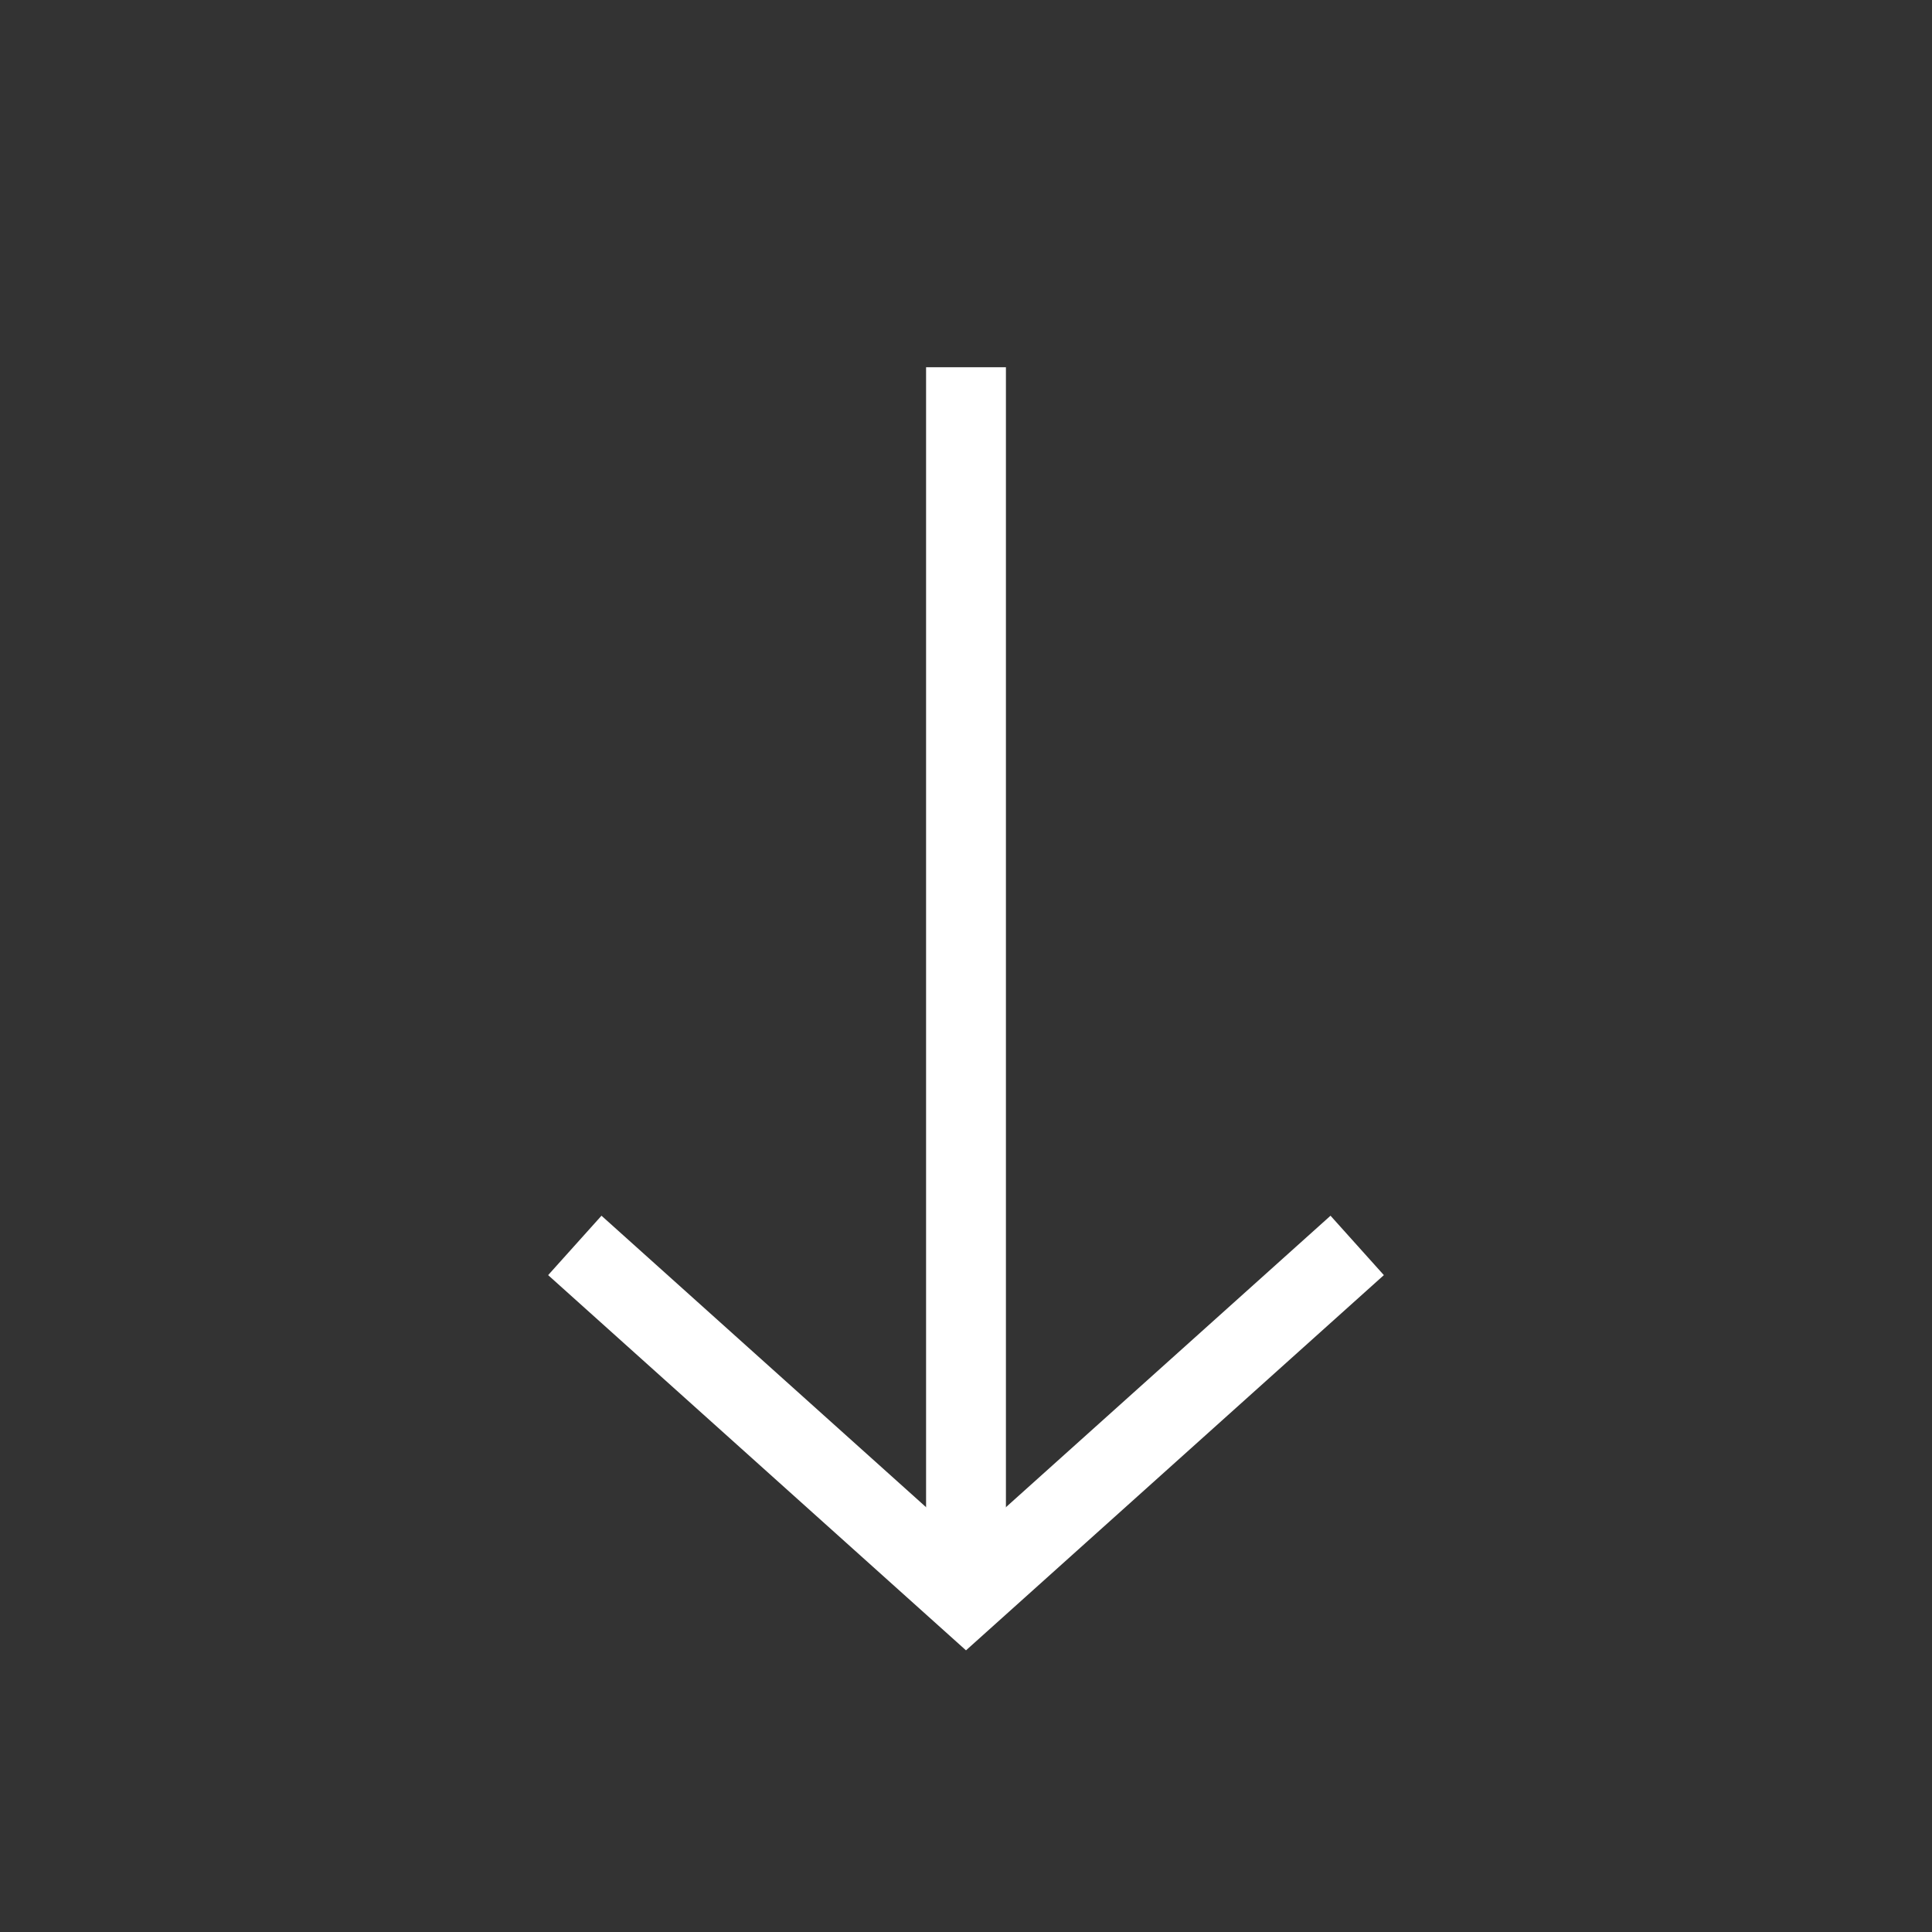 <svg width="121" height="121" viewBox="0 0 121 121" fill="none" xmlns="http://www.w3.org/2000/svg">
<rect x="0" y="0" width="121" height="121" fill="#333333" stroke="none"/>
<line x1="60.5" y1="25.5" x2="60.5" y2="95.5" stroke="white" stroke-width="5" stroke-linecap="square"/>
<path d="M36 78L60.5 100L85 78" stroke="white" stroke-width="5"/>
</svg>
